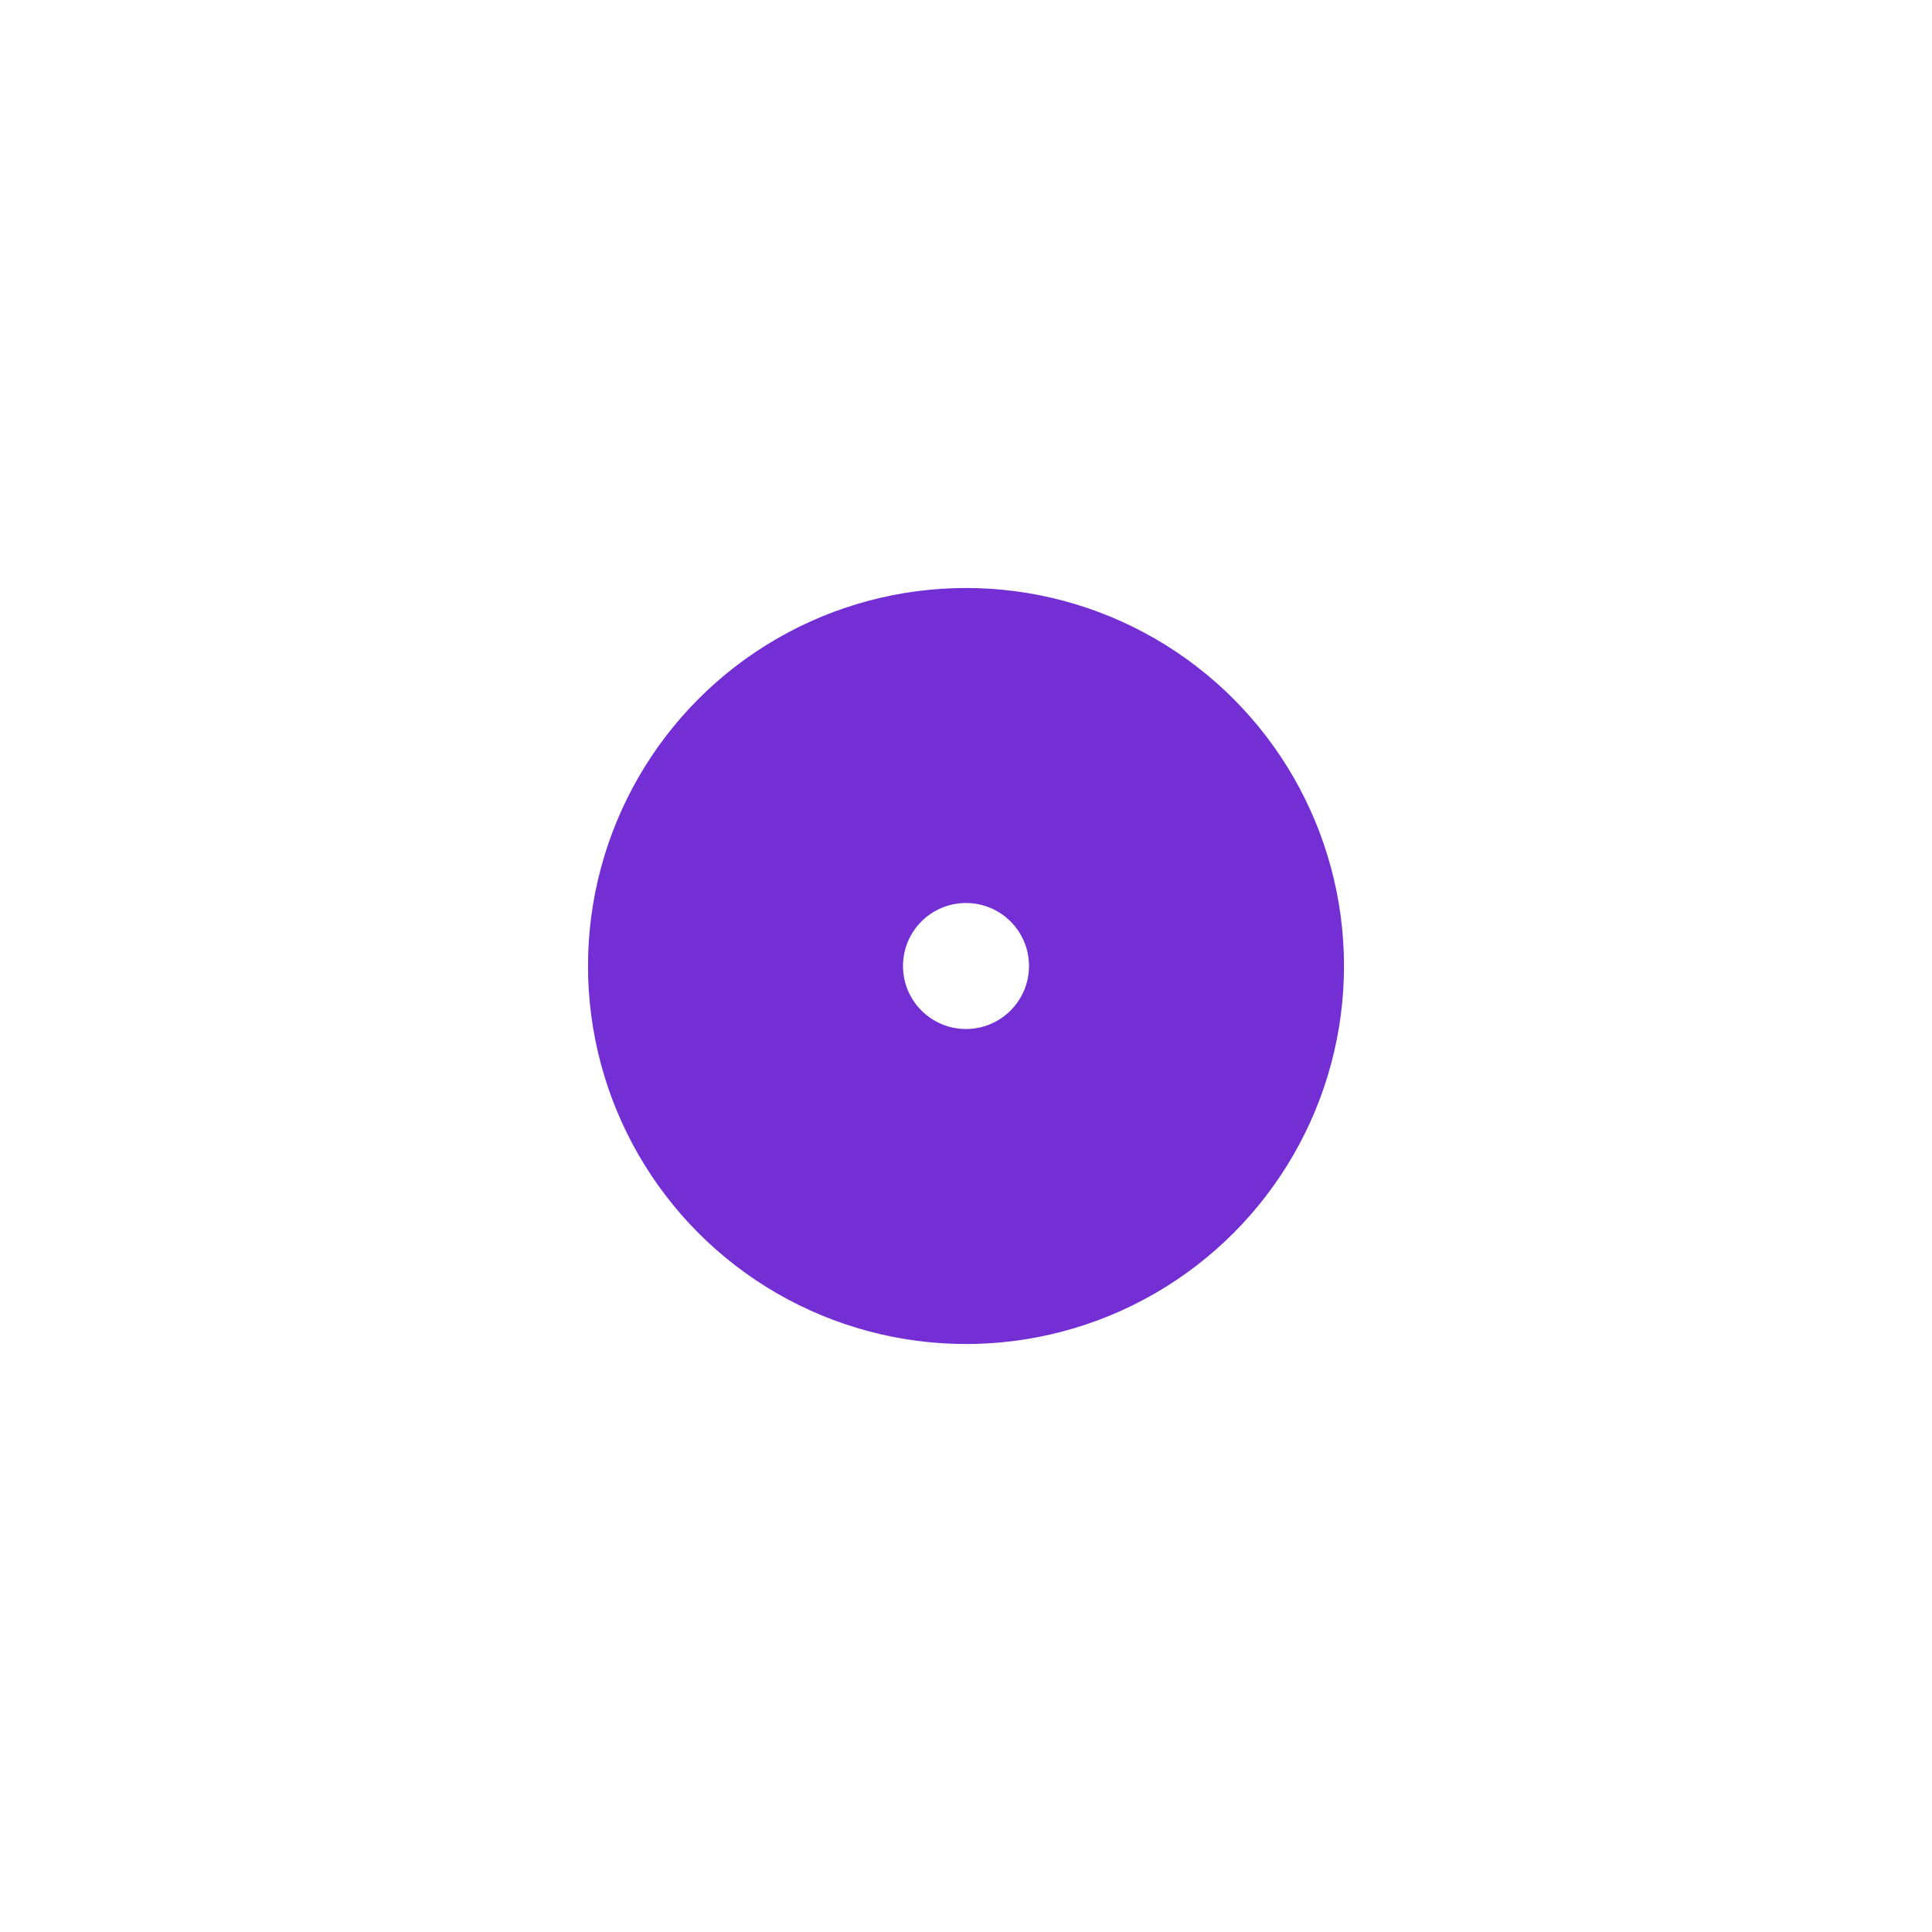 <?xml version="1.0" encoding="UTF-8"?> <svg xmlns="http://www.w3.org/2000/svg" width="184" height="184" viewBox="0 0 184 184" fill="none"><g filter="url(#filter0_f_218_448)"><circle cx="92" cy="92" r="36" fill="#732ED4"></circle></g><g filter="url(#filter1_f_218_448)"><circle cx="92" cy="92" r="6" fill="white"></circle></g><defs><filter id="filter0_f_218_448" x="0" y="0" width="184" height="184" filterUnits="userSpaceOnUse" color-interpolation-filters="sRGB"><feFlood flood-opacity="0" result="BackgroundImageFix"></feFlood><feBlend mode="normal" in="SourceGraphic" in2="BackgroundImageFix" result="shape"></feBlend><feGaussianBlur stdDeviation="28" result="effect1_foregroundBlur_218_448"></feGaussianBlur></filter><filter id="filter1_f_218_448" x="76.667" y="76.667" width="30.667" height="30.667" filterUnits="userSpaceOnUse" color-interpolation-filters="sRGB"><feFlood flood-opacity="0" result="BackgroundImageFix"></feFlood><feBlend mode="normal" in="SourceGraphic" in2="BackgroundImageFix" result="shape"></feBlend><feGaussianBlur stdDeviation="4.667" result="effect1_foregroundBlur_218_448"></feGaussianBlur></filter></defs></svg> 